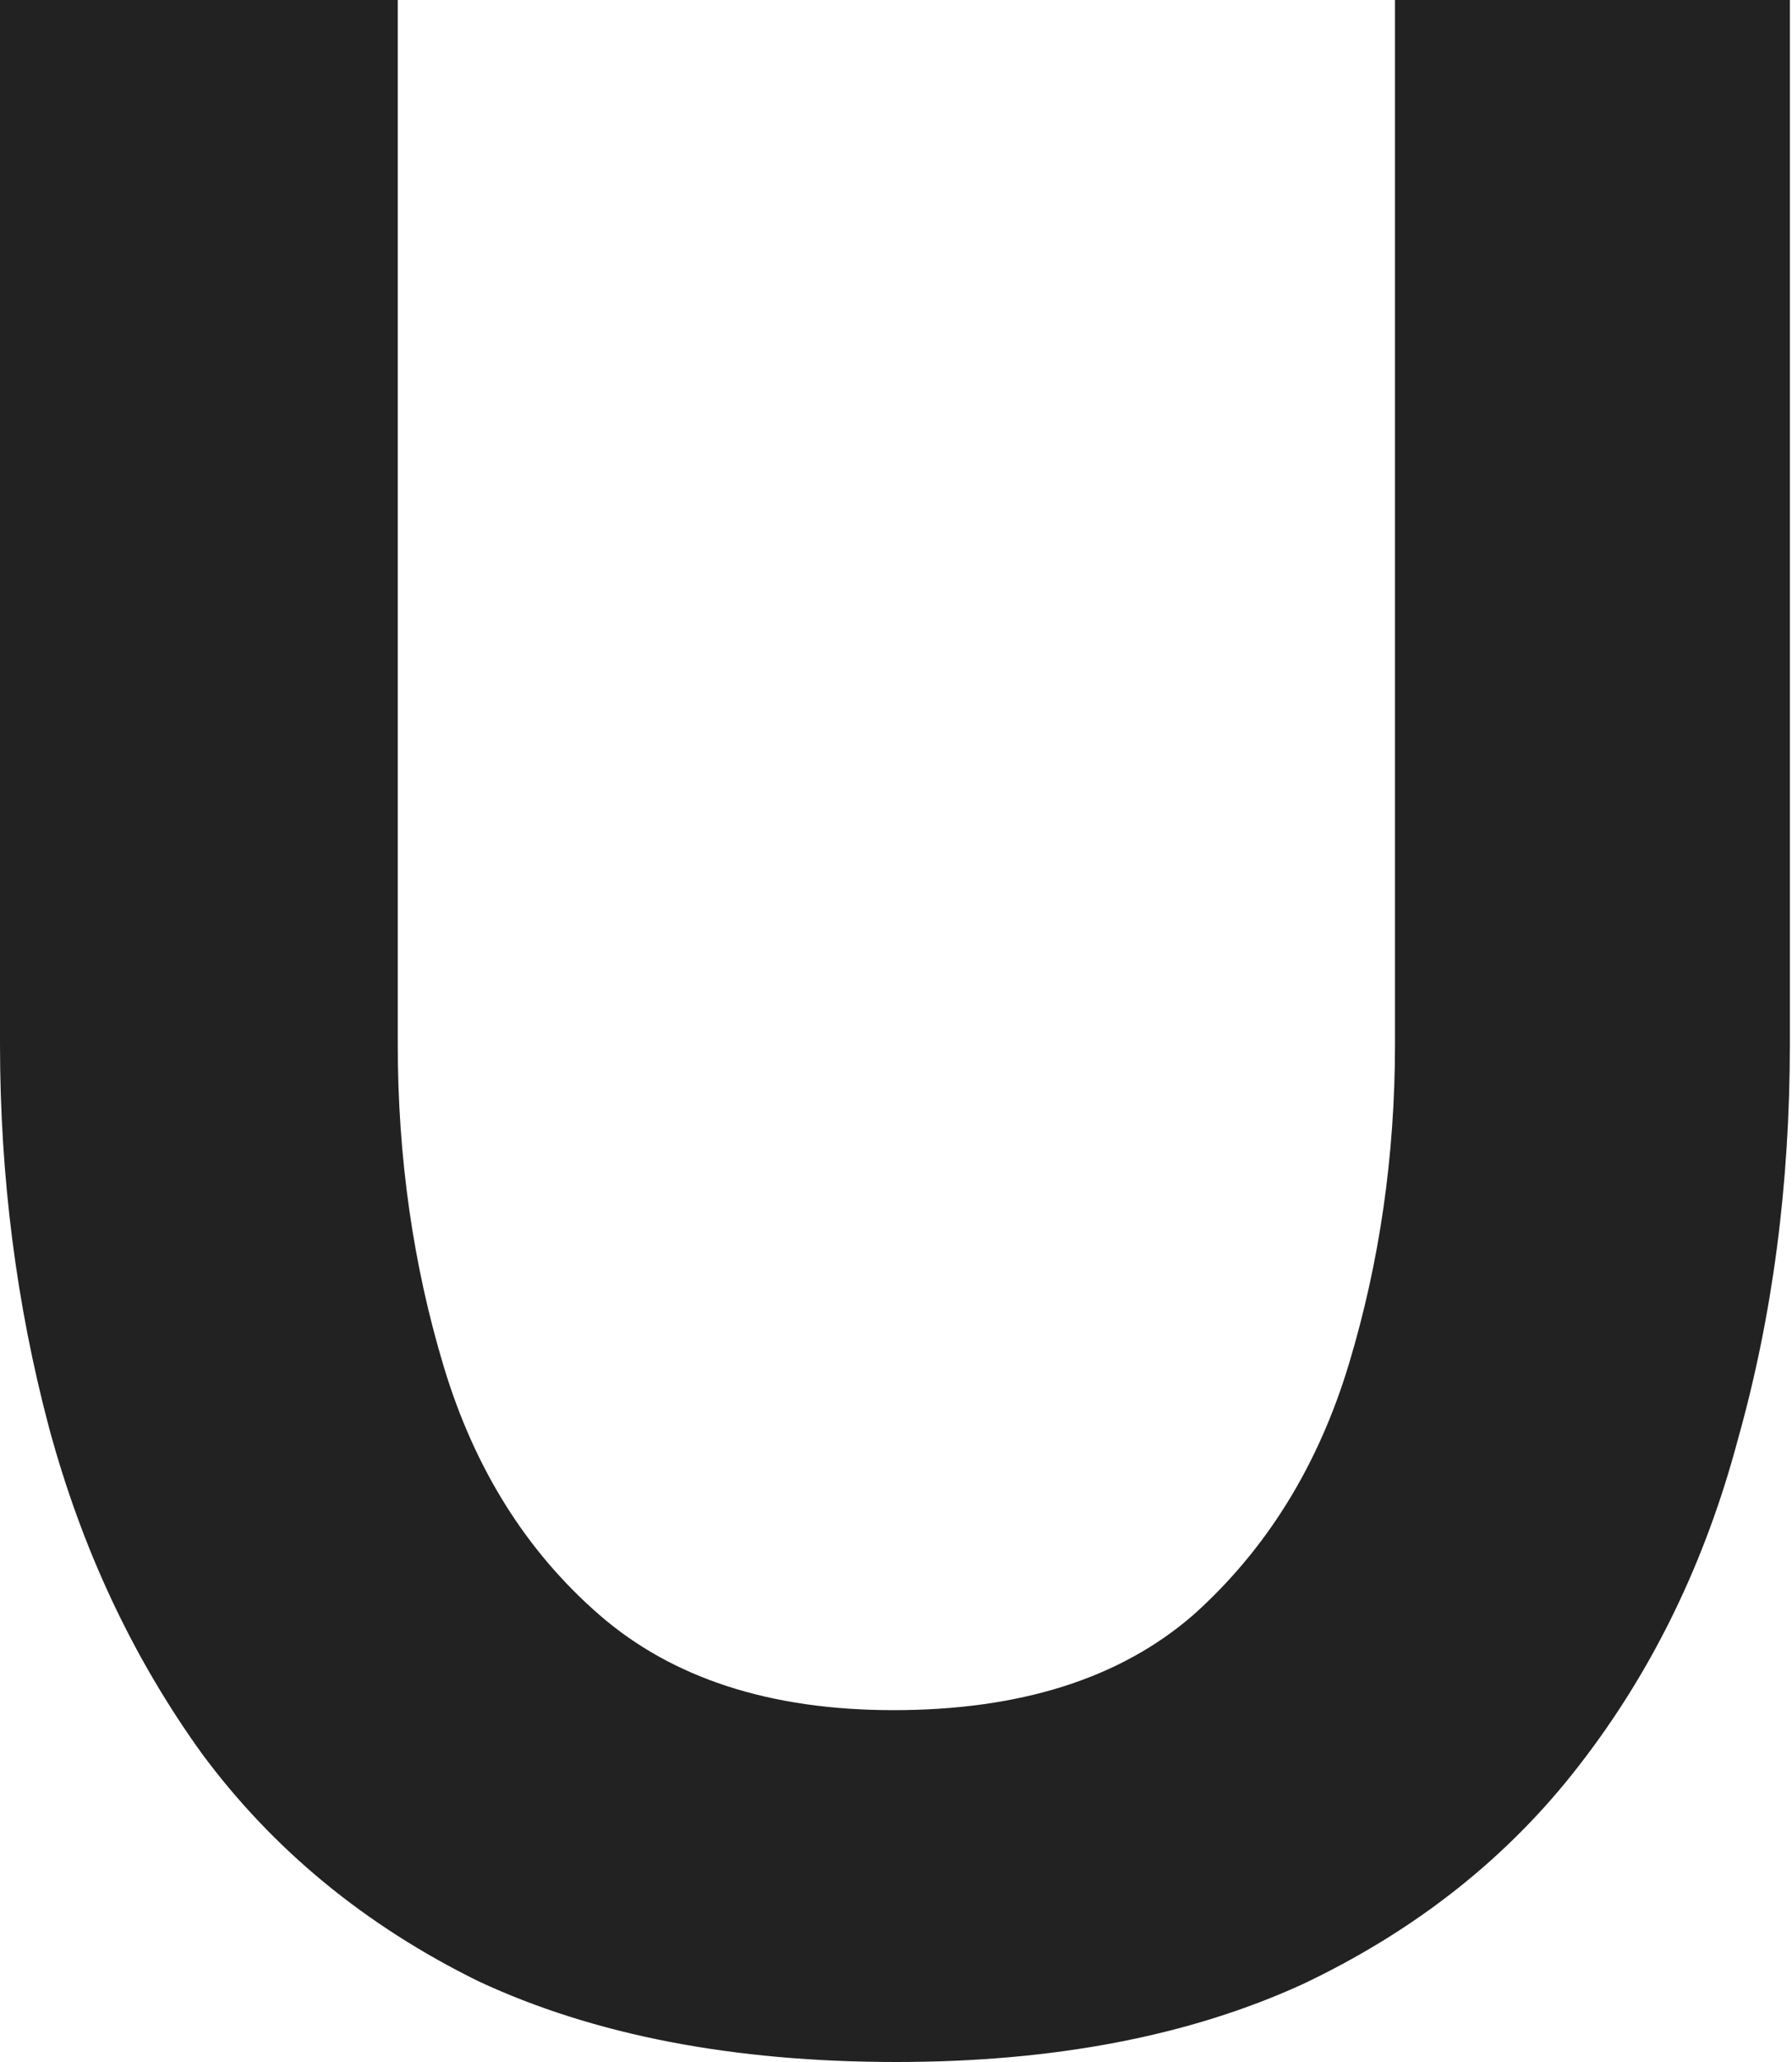 <?xml version="1.0" encoding="UTF-8"?> <svg xmlns="http://www.w3.org/2000/svg" width="120" height="138" viewBox="0 0 120 138" fill="none"> <path d="M60.025 138C49.088 138 39.759 136.199 32.039 132.596C24.448 128.864 18.271 123.782 13.511 117.348C8.878 110.915 5.469 103.645 3.281 95.538C1.094 87.303 0 78.747 0 69.868V0H26.635V69.868C26.635 77.46 27.664 84.666 29.723 91.485C31.782 98.305 35.256 103.838 40.145 108.084C45.035 112.33 51.597 114.453 59.832 114.453C68.325 114.453 75.015 112.33 79.905 108.084C84.794 103.709 88.269 98.112 90.327 91.292C92.386 84.473 93.415 77.332 93.415 69.868V0H119.857V69.868C119.857 79.261 118.699 88.076 116.383 96.311C114.196 104.545 110.657 111.815 105.768 118.12C101.007 124.297 94.831 129.186 87.239 132.789C79.647 136.263 70.576 138 60.025 138Z" fill="#222222"></path> </svg> 